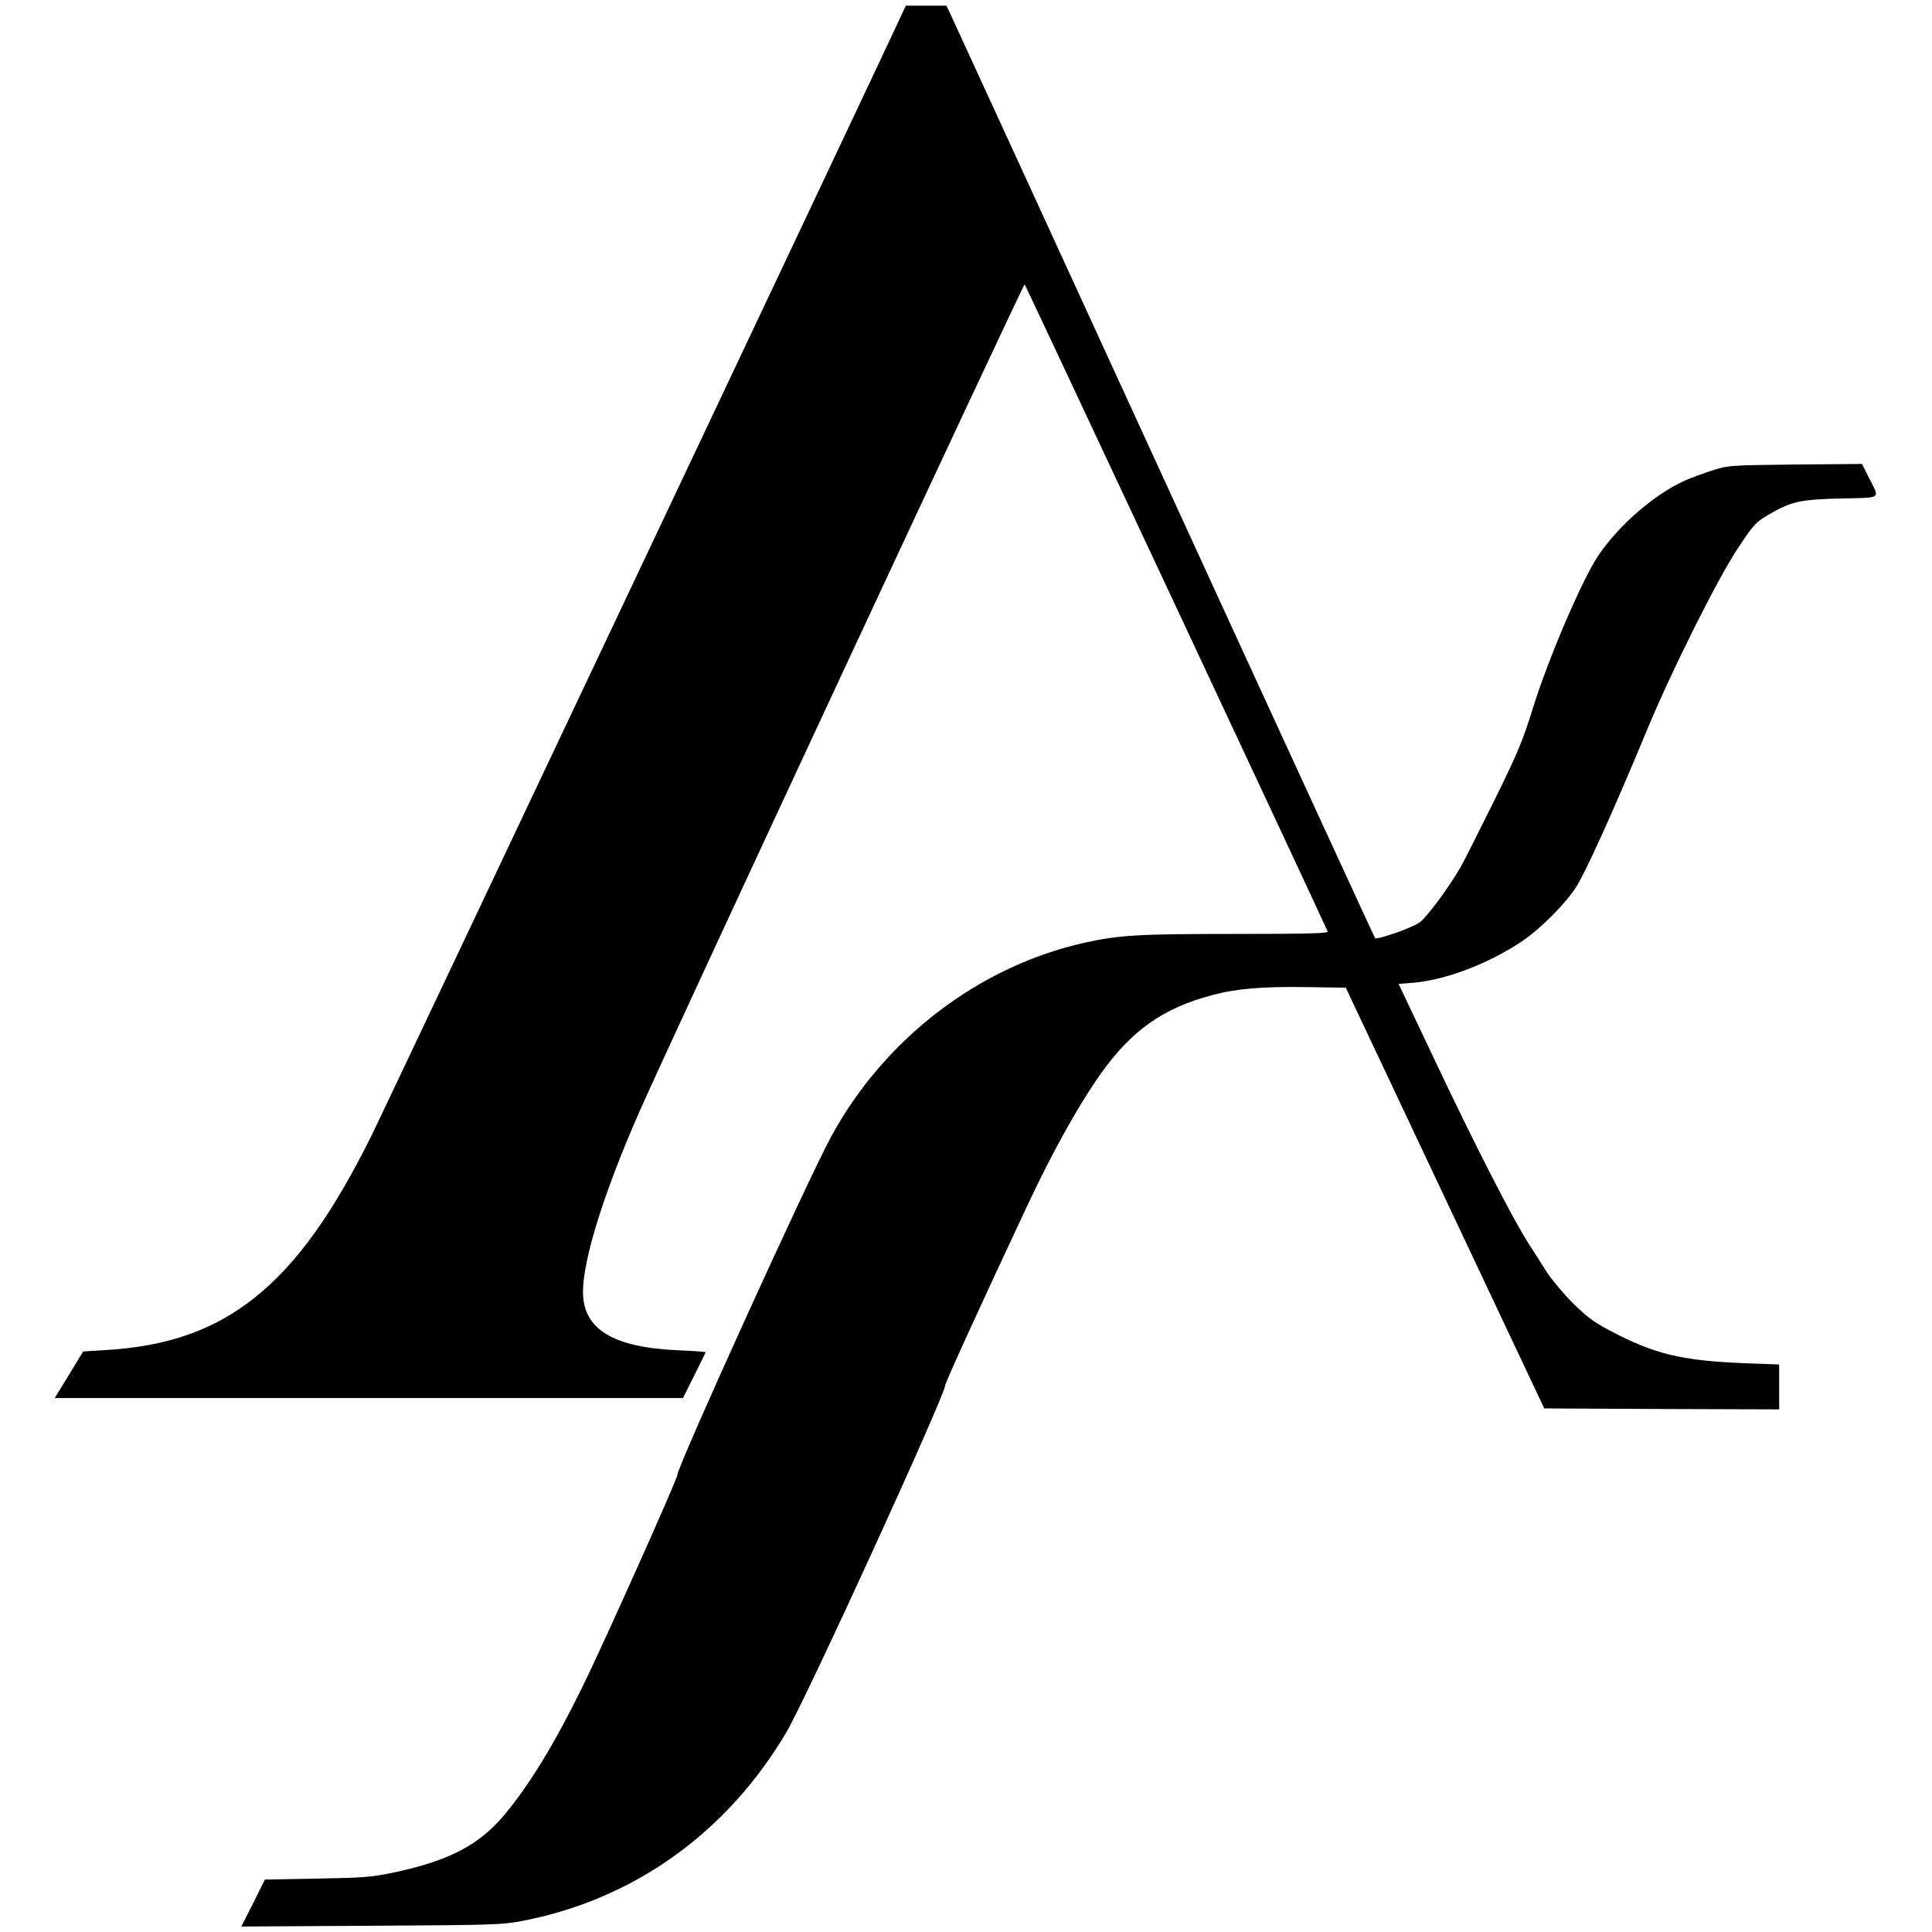 <?xml version="1.0" standalone="no"?>
<!DOCTYPE svg PUBLIC "-//W3C//DTD SVG 20010904//EN"
 "http://www.w3.org/TR/2001/REC-SVG-20010904/DTD/svg10.dtd">
<svg version="1.0" xmlns="http://www.w3.org/2000/svg"
 width="1024pt" height="1024pt" viewBox="0 0 1024 1024"
 preserveAspectRatio="xMidYMid meet">
<g transform="translate(0,1024) scale(0.1,-0.1)"
fill="#000000" stroke="none">
<path d="M4777 10158 c-141 -304 -2740 -5799 -2806 -5933 -207 -418 -399 -686
-620 -862 -217 -173 -463 -260 -798 -279 l-112 -7 -75 -123 -76 -124 1665 0
1665 0 60 120 c33 66 60 121 60 123 0 2 -64 7 -142 10 -350 15 -508 112 -508
310 0 173 112 530 300 957 153 349 2035 4389 2041 4383 6 -7 1591 -3392 1606
-3430 4 -10 -97 -13 -486 -13 -521 0 -616 -6 -800 -46 -562 -125 -1063 -508
-1346 -1029 -125 -230 -815 -1748 -815 -1793 0 -22 -386 -884 -500 -1117 -149
-304 -281 -521 -414 -681 -136 -164 -298 -248 -600 -311 -107 -22 -152 -26
-397 -30 l-275 -5 -62 -125 -63 -124 688 4 c649 4 694 5 798 25 591 113 1084
464 1401 997 103 172 844 1792 844 1843 0 14 200 451 436 954 135 288 275 538
392 702 162 226 327 342 584 411 130 35 270 47 507 43 l204 -3 526 -1115 526
-1115 623 -3 622 -2 0 119 0 119 -167 6 c-348 13 -494 48 -733 175 -86 46
-121 72 -195 146 -50 50 -110 122 -135 160 -24 39 -68 107 -97 152 -83 128
-288 529 -498 973 l-192 405 76 6 c175 15 401 101 581 222 95 65 222 191 283
284 48 73 202 412 372 823 134 324 381 818 490 980 80 120 92 133 154 169 123
73 171 84 389 89 222 5 207 -7 145 115 l-34 68 -352 -3 c-347 -4 -353 -4 -437
-30 -47 -15 -112 -39 -145 -53 -166 -74 -358 -240 -467 -405 -84 -127 -263
-544 -342 -800 -58 -184 -79 -235 -207 -495 -79 -159 -158 -317 -177 -350 -66
-114 -182 -270 -219 -295 -42 -29 -225 -93 -235 -82 -3 4 -508 1100 -1121
2437 -613 1337 -1123 2447 -1133 2468 l-18 37 -107 0 -108 0 -24 -52z"/>
</g>
</svg>
